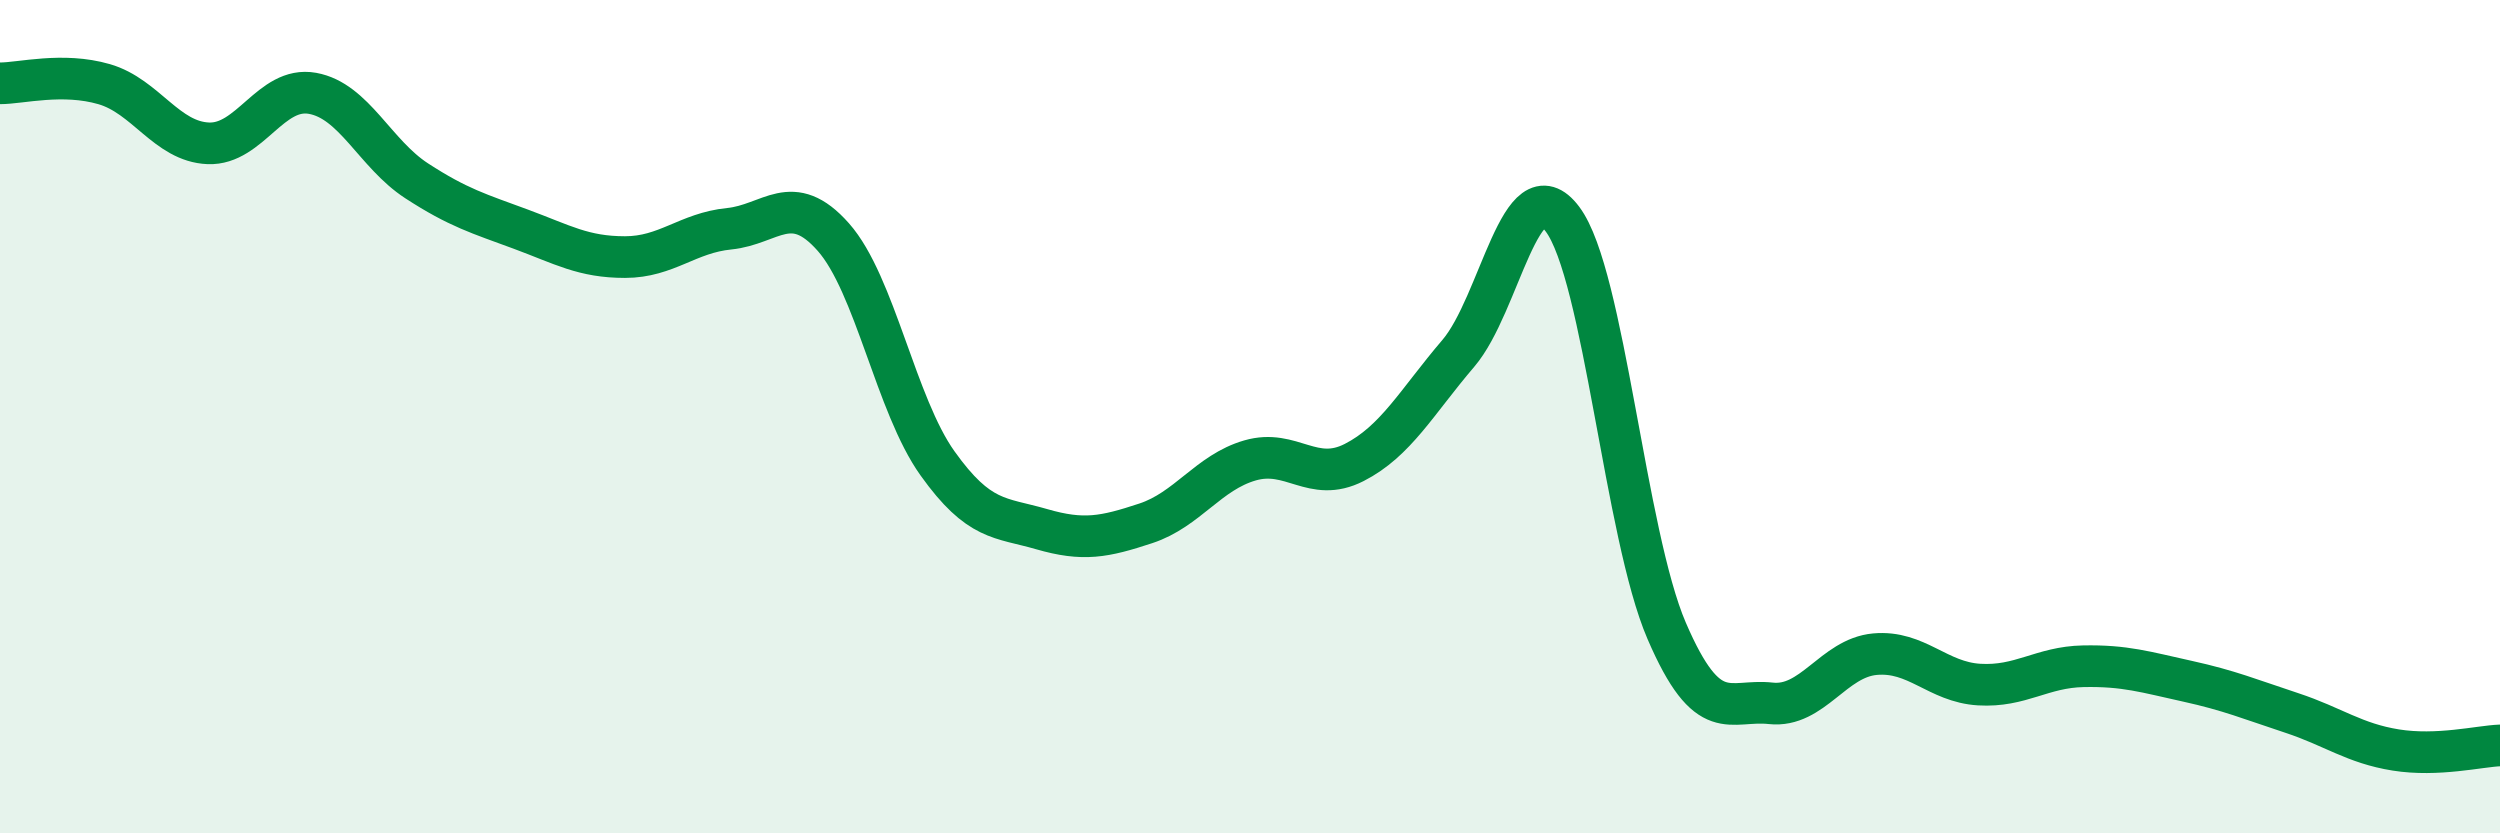 
    <svg width="60" height="20" viewBox="0 0 60 20" xmlns="http://www.w3.org/2000/svg">
      <path
        d="M 0,2 C 0.5,2 1.5,1.73 2.5,2.02 C 3.5,2.31 4,3.4 5,3.44 C 6,3.48 6.5,2.06 7.5,2.24 C 8.5,2.42 9,3.69 10,4.34 C 11,4.99 11.5,5.13 12.5,5.5 C 13.5,5.87 14,6.17 15,6.17 C 16,6.17 16.5,5.59 17.5,5.49 C 18.5,5.39 19,4.56 20,5.69 C 21,6.82 21.5,9.72 22.5,11.12 C 23.5,12.52 24,12.41 25,12.7 C 26,12.99 26.5,12.89 27.5,12.56 C 28.5,12.23 29,11.34 30,11.05 C 31,10.76 31.5,11.61 32.5,11.1 C 33.5,10.59 34,9.65 35,8.48 C 36,7.31 36.5,3.93 37.5,5.26 C 38.5,6.59 39,12.82 40,15.14 C 41,17.46 41.5,16.77 42.5,16.88 C 43.5,16.99 44,15.79 45,15.7 C 46,15.61 46.5,16.37 47.5,16.43 C 48.5,16.49 49,16.01 50,15.99 C 51,15.97 51.5,16.13 52.5,16.35 C 53.5,16.57 54,16.78 55,17.11 C 56,17.44 56.5,17.84 57.5,18 C 58.5,18.16 59.5,17.91 60,17.89L60 20L0 20Z"
        fill="#008740"
        opacity="0.1"
        stroke-linecap="round"
        stroke-linejoin="round"
      />
      <path
        d="M 0,2 C 0.5,2 1.5,1.73 2.5,2.02 C 3.5,2.31 4,3.4 5,3.44 C 6,3.48 6.5,2.06 7.5,2.24 C 8.5,2.42 9,3.69 10,4.34 C 11,4.99 11.5,5.13 12.5,5.5 C 13.5,5.87 14,6.17 15,6.17 C 16,6.17 16.5,5.59 17.5,5.49 C 18.5,5.39 19,4.56 20,5.69 C 21,6.82 21.5,9.72 22.5,11.12 C 23.5,12.52 24,12.41 25,12.7 C 26,12.99 26.5,12.89 27.5,12.56 C 28.5,12.23 29,11.34 30,11.05 C 31,10.76 31.5,11.61 32.5,11.1 C 33.5,10.59 34,9.65 35,8.48 C 36,7.31 36.5,3.93 37.5,5.26 C 38.5,6.59 39,12.82 40,15.14 C 41,17.46 41.5,16.77 42.5,16.88 C 43.5,16.99 44,15.79 45,15.7 C 46,15.61 46.5,16.37 47.5,16.43 C 48.5,16.49 49,16.01 50,15.99 C 51,15.97 51.5,16.13 52.5,16.35 C 53.5,16.57 54,16.78 55,17.11 C 56,17.44 56.5,17.84 57.5,18 C 58.5,18.16 59.5,17.91 60,17.89"
        stroke="#008740"
        stroke-width="1"
        fill="none"
        stroke-linecap="round"
        stroke-linejoin="round"
      />
    </svg>
  